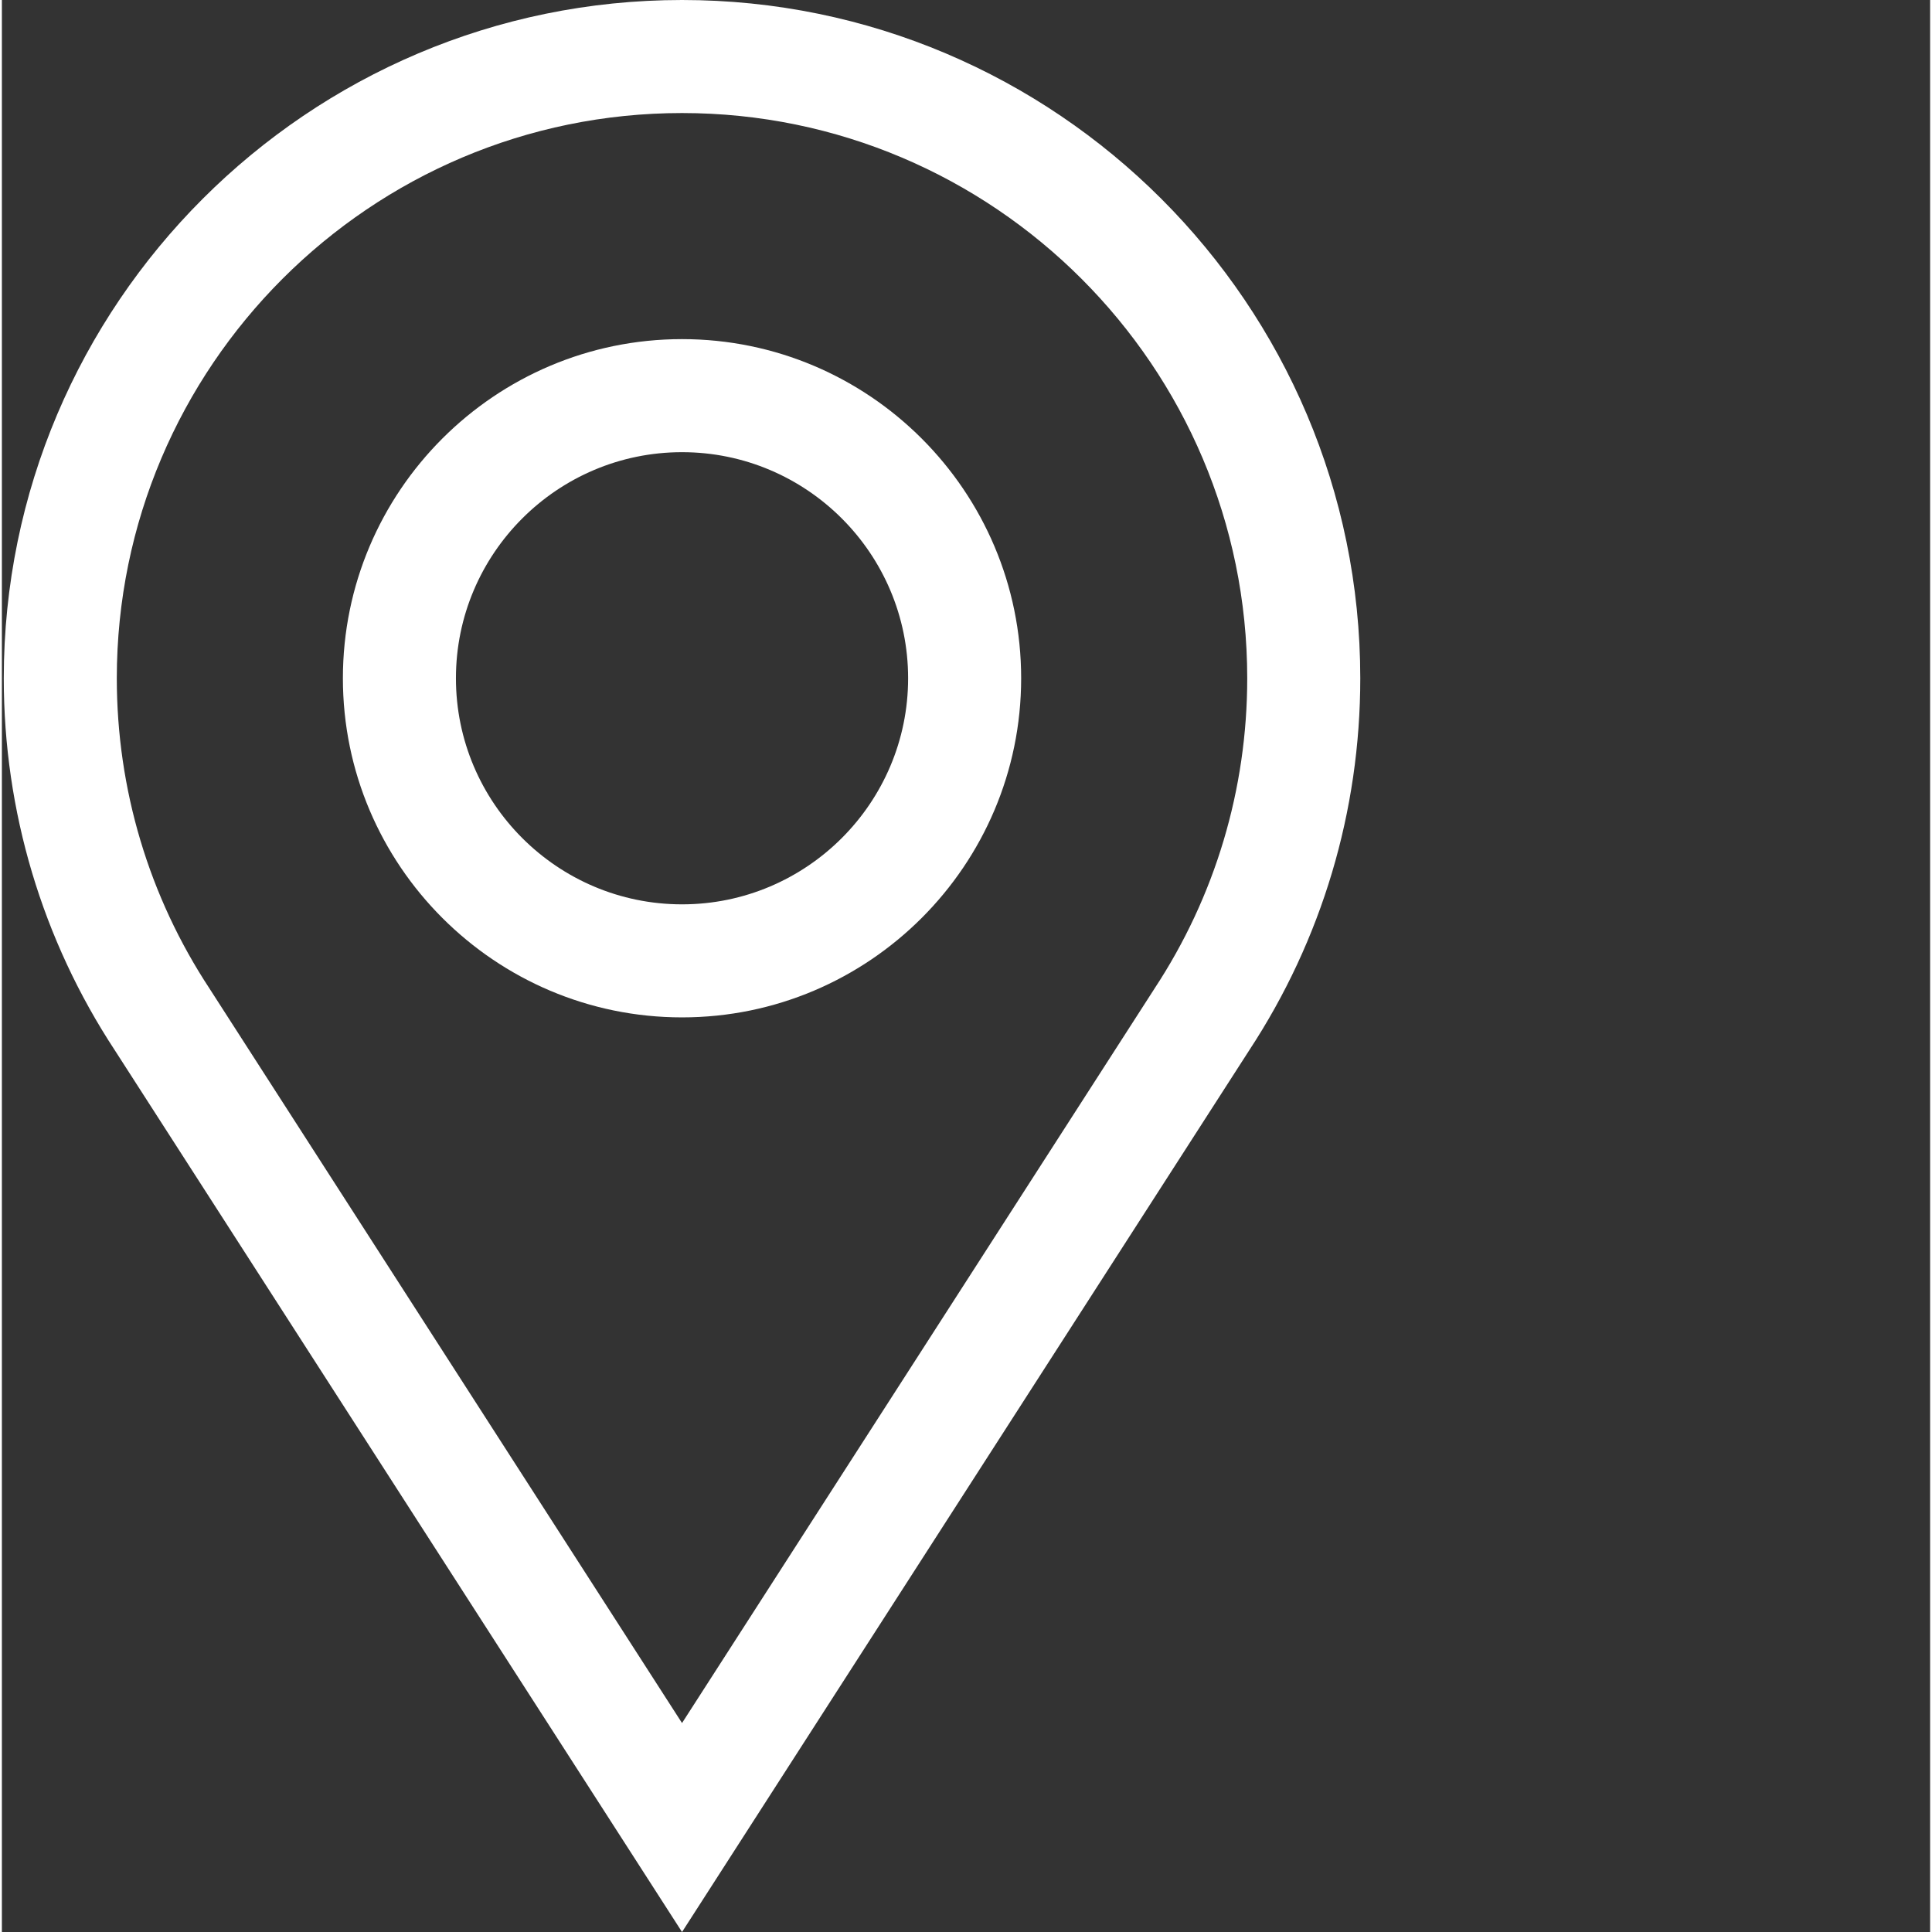 <?xml version="1.0" encoding="UTF-8"?> <svg xmlns="http://www.w3.org/2000/svg" xmlns:xlink="http://www.w3.org/1999/xlink" xmlns:svgjs="http://svgjs.com/svgjs" width="512" height="512" x="0" y="0" viewBox="0 0 511 511.999" style="enable-background:new 0 0 512 512" xml:space="preserve" class=""><rect x="0" y="0" width="511" height="511.999" fill="#333333" stroke="none"/> <g> <path xmlns="http://www.w3.org/2000/svg" d="m359.988 179.746c0-99.113-80.633-179.746-179.742-179.746-99.113 0-179.746 80.633-179.746 179.746 0 35.215 10.184 69.312 29.449 98.617l150.297 233.637 150.297-233.637c19.262-29.305 29.445-63.402 29.445-98.617zm-54.555 82.273-.086.137-125.102 194.469-125.105-194.469-.086-.137c-16.09-24.43-24.598-52.879-24.598-82.273 0-82.594 67.195-149.789 149.789-149.789 82.59 0 149.785 67.195 149.785 149.789 0 29.395-8.504 57.844-24.598 82.273zm0 0" fill="#ffffff" data-original="#000000" style="" class=""></path> <path xmlns="http://www.w3.org/2000/svg" d="m180.246 89.871c-49.559 0-89.875 40.316-89.875 89.875 0 49.555 40.316 89.871 89.875 89.871 49.555 0 89.871-40.316 89.871-89.871 0-49.559-40.316-89.875-89.871-89.875zm0 149.789c-33.039 0-59.918-26.879-59.918-59.914 0-33.039 26.879-59.914 59.918-59.914 33.035 0 59.914 26.875 59.914 59.914 0 33.035-26.879 59.914-59.914 59.914zm0 0" fill="#ffffff" data-original="#000000" style="" class=""></path> </g> </svg> 